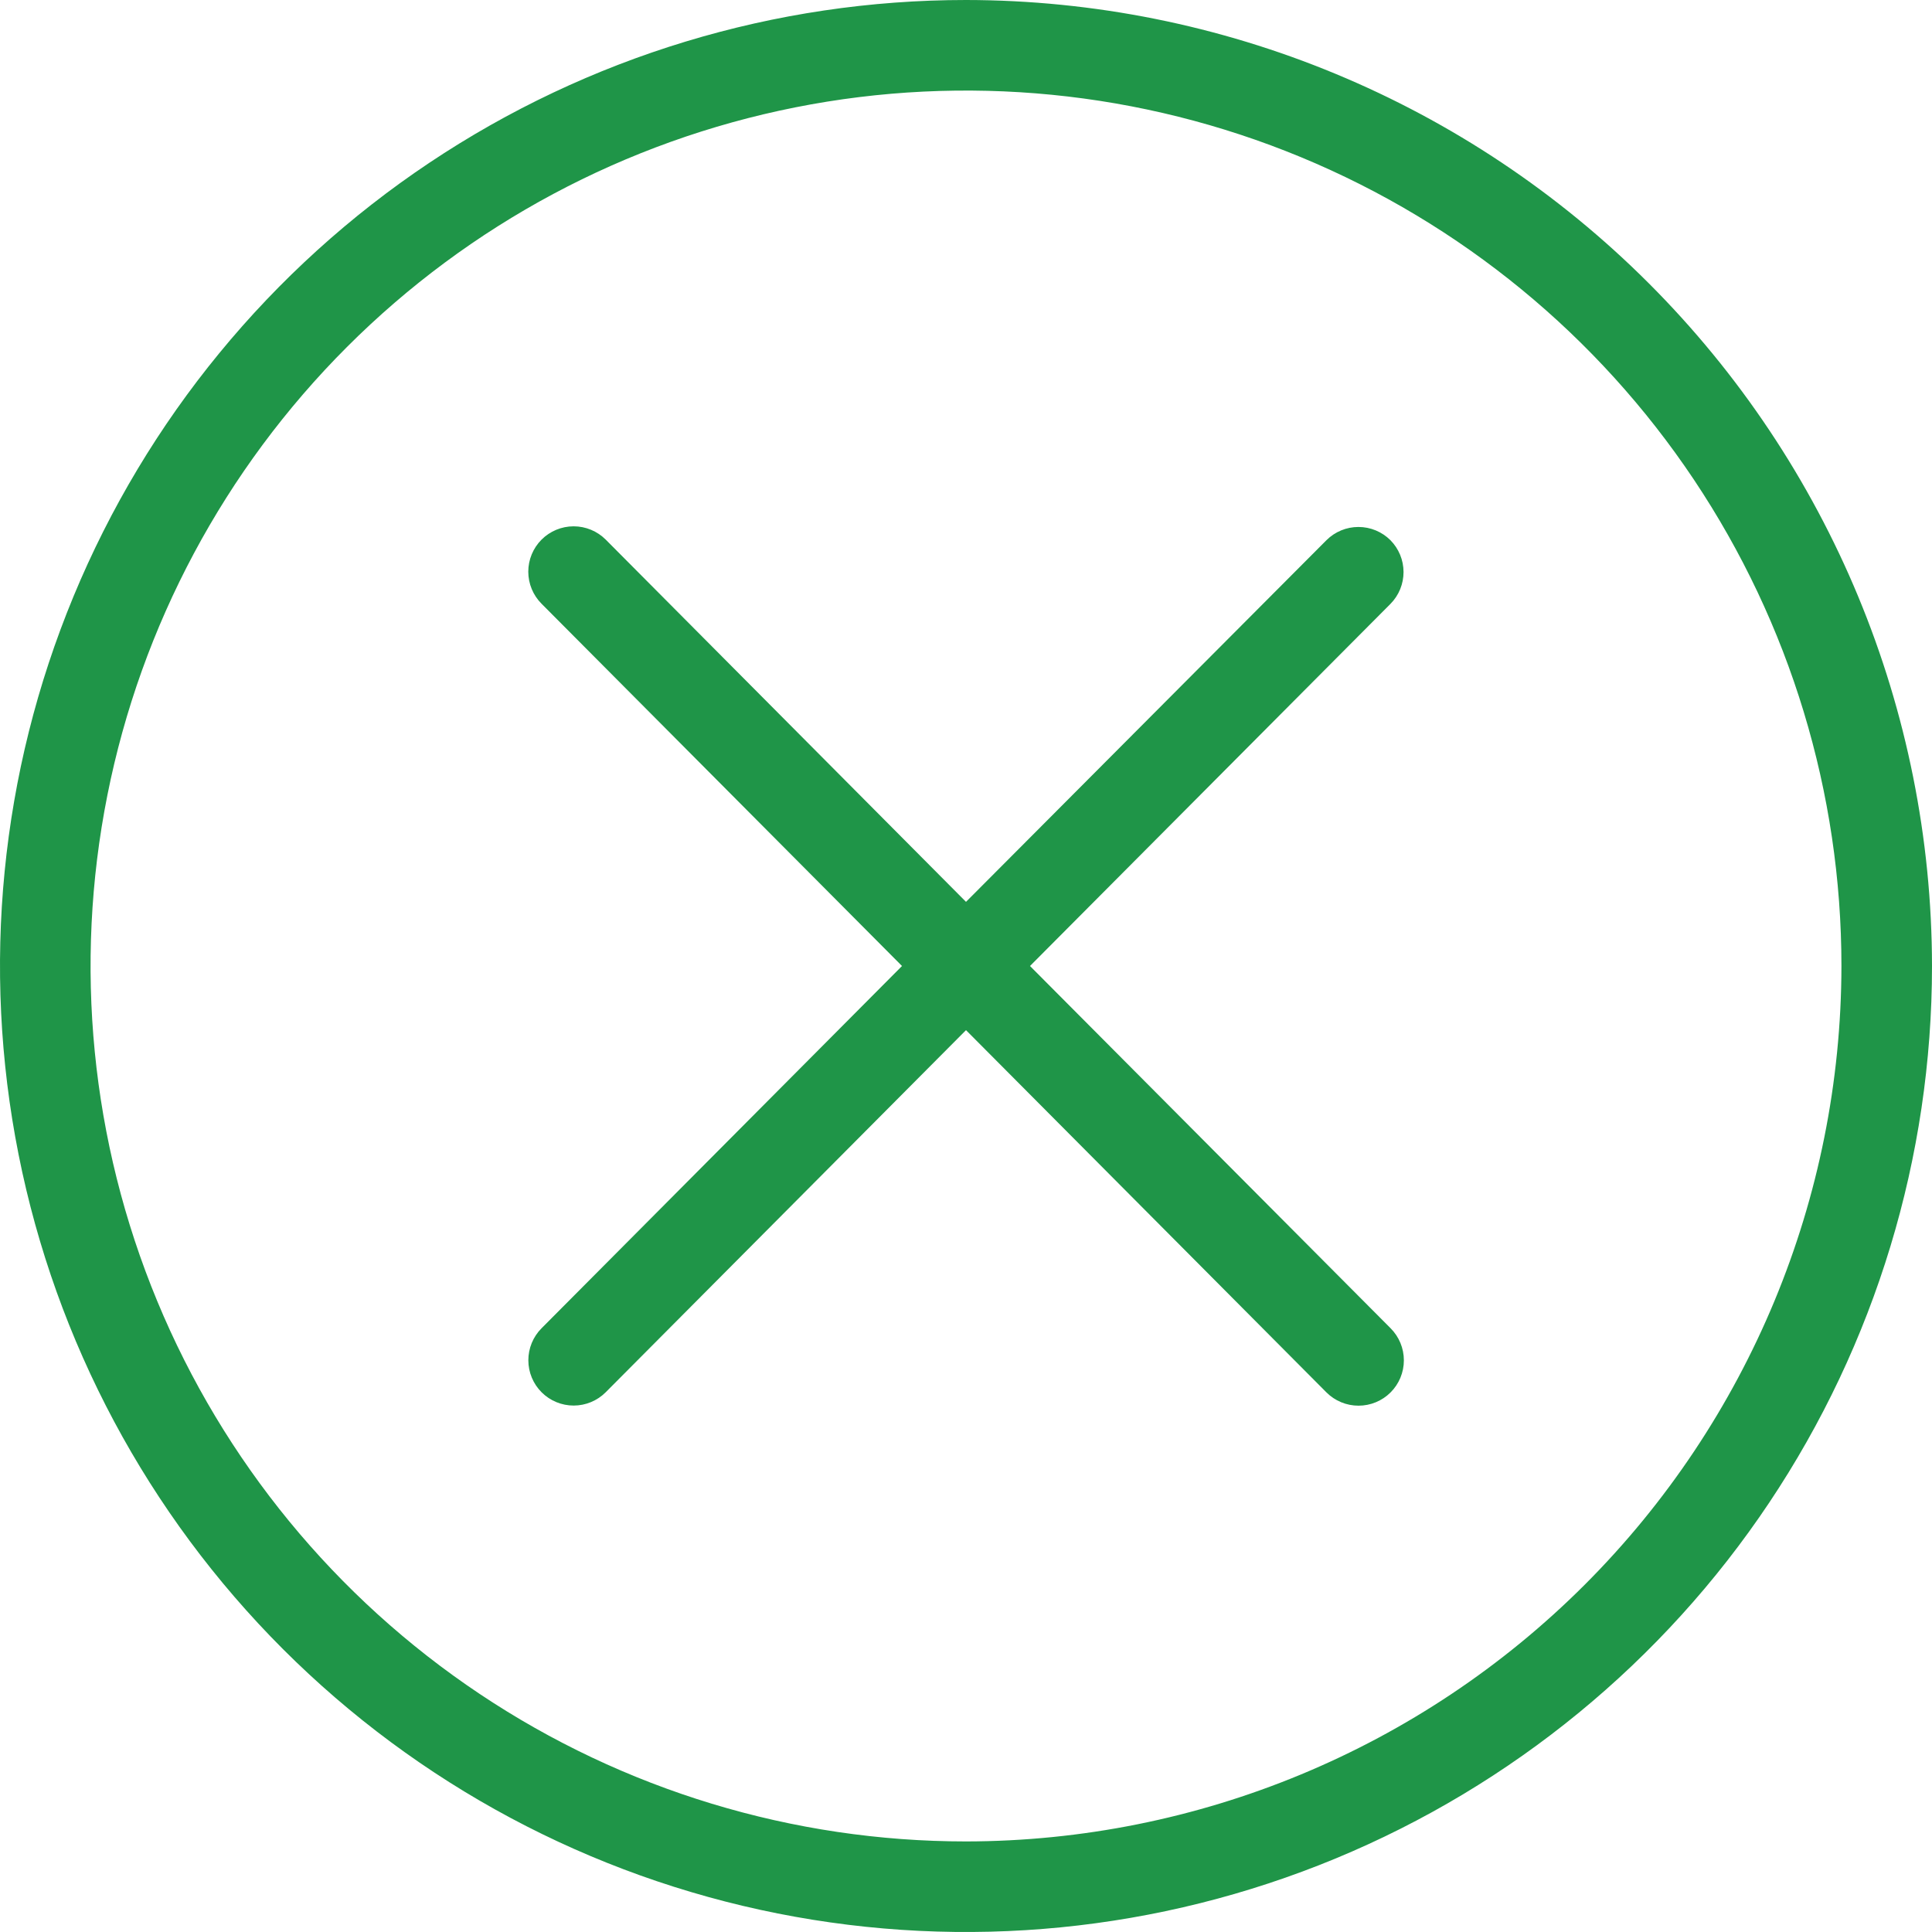 <svg width="128" height="128" viewBox="0 0 128 128" fill="none" xmlns="http://www.w3.org/2000/svg">
<g clip-path="url(#clip0_64_171)">
<path d="M64 0C51.342 0 38.968 3.754 28.444 10.786C17.919 17.818 9.716 27.814 4.872 39.508C0.028 51.203 -1.24 64.071 1.23 76.486C3.699 88.901 9.795 100.304 18.745 109.255C27.696 118.205 39.099 124.301 51.514 126.77C63.929 129.24 76.797 127.972 88.492 123.128C100.186 118.284 110.182 110.081 117.214 99.556C124.246 89.032 128 76.658 128 64C127.982 47.032 121.233 30.764 109.234 18.766C97.236 6.767 80.968 0.019 64 0ZM64 122C52.529 122 41.315 118.598 31.777 112.225C22.239 105.852 14.805 96.794 10.415 86.196C6.025 75.597 4.877 63.936 7.114 52.685C9.352 41.434 14.876 31.099 22.988 22.988C31.099 14.876 41.434 9.352 52.685 7.114C63.936 4.877 75.598 6.025 86.196 10.415C96.794 14.805 105.852 22.239 112.225 31.777C118.598 41.315 122 52.529 122 64C121.982 79.377 115.865 94.119 104.992 104.992C94.119 115.865 79.377 121.981 64 122Z" fill="#1F9548"/>
<path d="M92.12 35.79C91.558 35.228 90.795 34.913 90 34.913C89.205 34.913 88.443 35.228 87.88 35.79L64 59.75L40.13 35.75C39.567 35.187 38.802 34.87 38.005 34.87C37.208 34.87 36.444 35.187 35.88 35.75C35.317 36.314 35 37.078 35 37.875C35 38.672 35.317 39.437 35.88 40L59.76 64L35.88 88C35.318 88.564 35.003 89.328 35.004 90.124C35.005 90.92 35.322 91.683 35.885 92.245C36.449 92.808 37.213 93.123 38.009 93.122C38.805 93.121 39.568 92.804 40.13 92.24L64 68.25L87.88 92.25C88.444 92.814 89.208 93.13 90.005 93.13C90.802 93.13 91.567 92.814 92.13 92.25C92.694 91.687 93.01 90.922 93.01 90.125C93.01 89.328 92.694 88.564 92.13 88L68.24 64L92.13 40C92.682 39.438 92.99 38.681 92.988 37.893C92.986 37.106 92.674 36.35 92.12 35.79Z" fill="#1F9548"/>
</g>
<defs>
<clipPath id="clip0_64_171">
<rect width="128" height="128" fill="white"/>
</clipPath>
</defs>
</svg>
